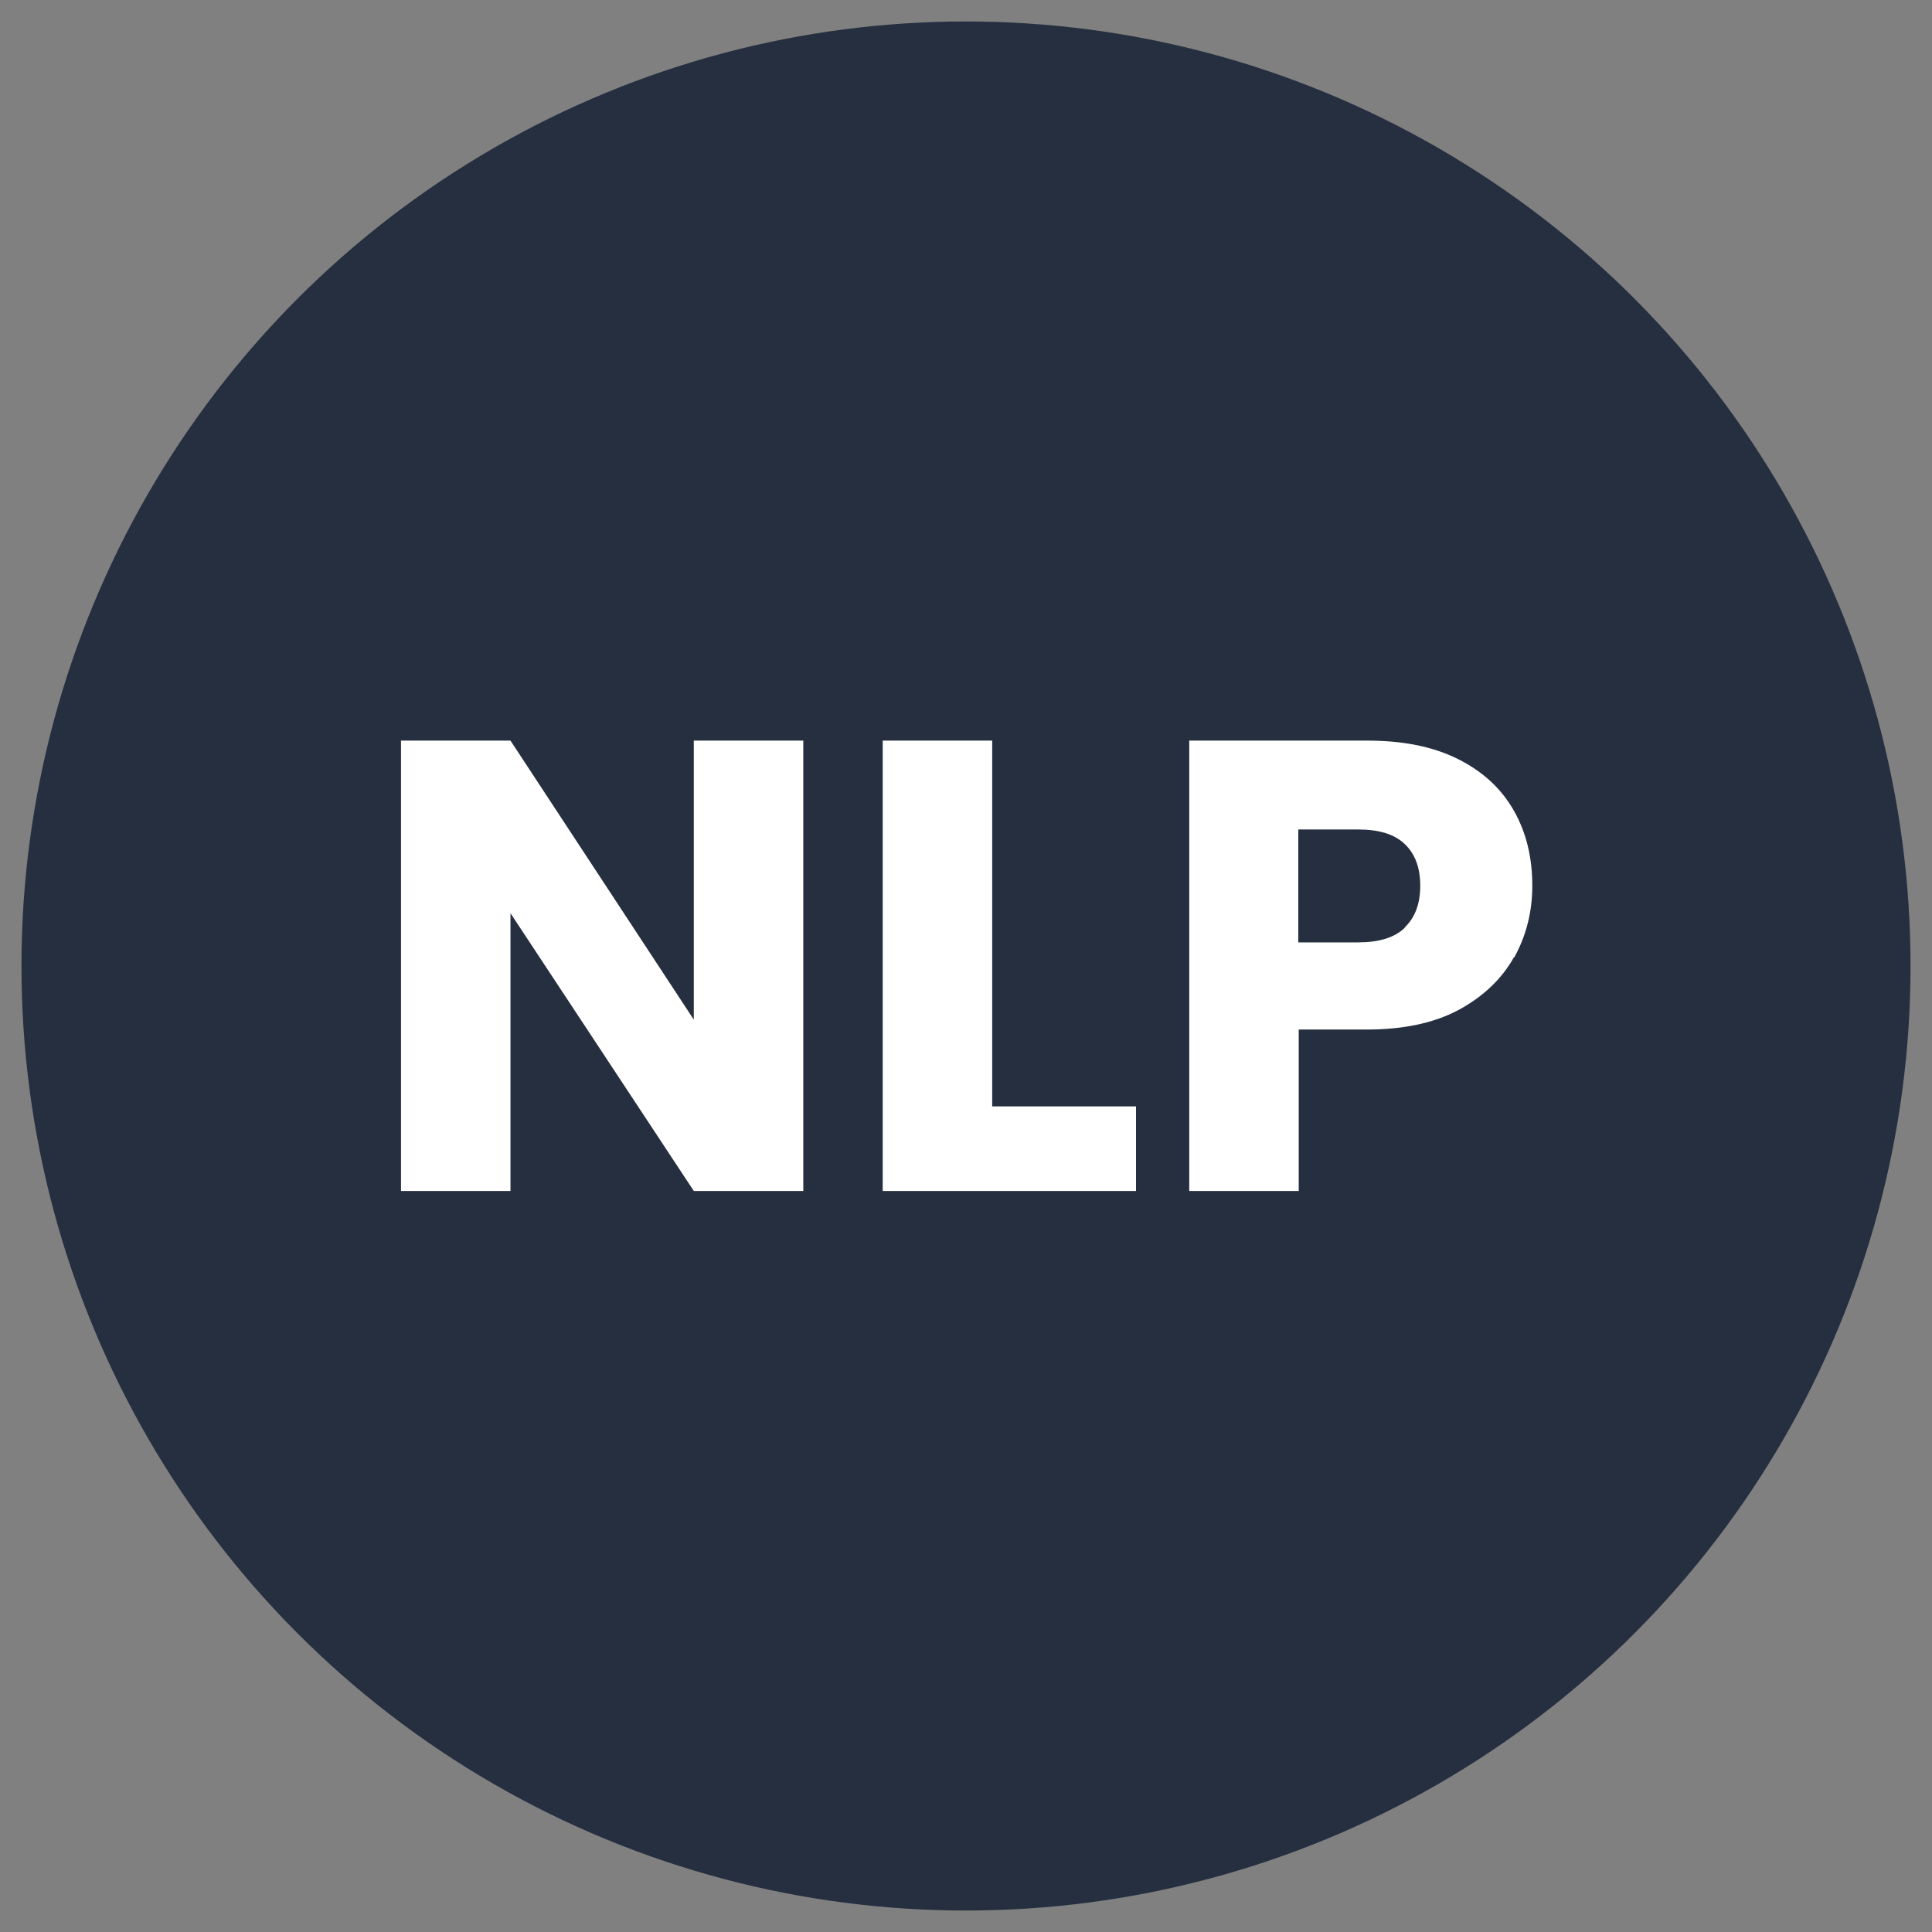 <svg id="_Слой_1" data-name="Слой 1" xmlns="http://www.w3.org/2000/svg" viewBox="0 0 45 45"><rect x="0" y="0" width="45" height="45" fill="#808080" stroke="none"/><defs><style>.cls-2{stroke-width:0;fill:#fff}</style></defs><circle cx="22.5" cy="22.5" r="22" style="stroke-width:0;fill:#252f3f"/><path class="cls-2" d="M18.71 27.74h-2.55l-4.27-6.47v6.47H9.34V17.25h2.55l4.27 6.5v-6.5h2.55v10.49zM23.11 25.77h3.35v1.97h-5.9V17.25h2.55v8.52zM35.26 22.3c-.28.5-.71.91-1.28 1.22-.58.31-1.29.46-2.15.46h-1.58v3.76H27.7V17.25h4.14c.84 0 1.54.14 2.12.43.58.29 1.01.69 1.3 1.2.29.51.43 1.09.43 1.75 0 .61-.14 1.16-.42 1.67zm-2.54-.7c.24-.23.36-.55.36-.97s-.12-.74-.36-.97c-.24-.23-.6-.34-1.09-.34h-1.39v2.63h1.39c.49 0 .85-.11 1.09-.34z"/></svg>